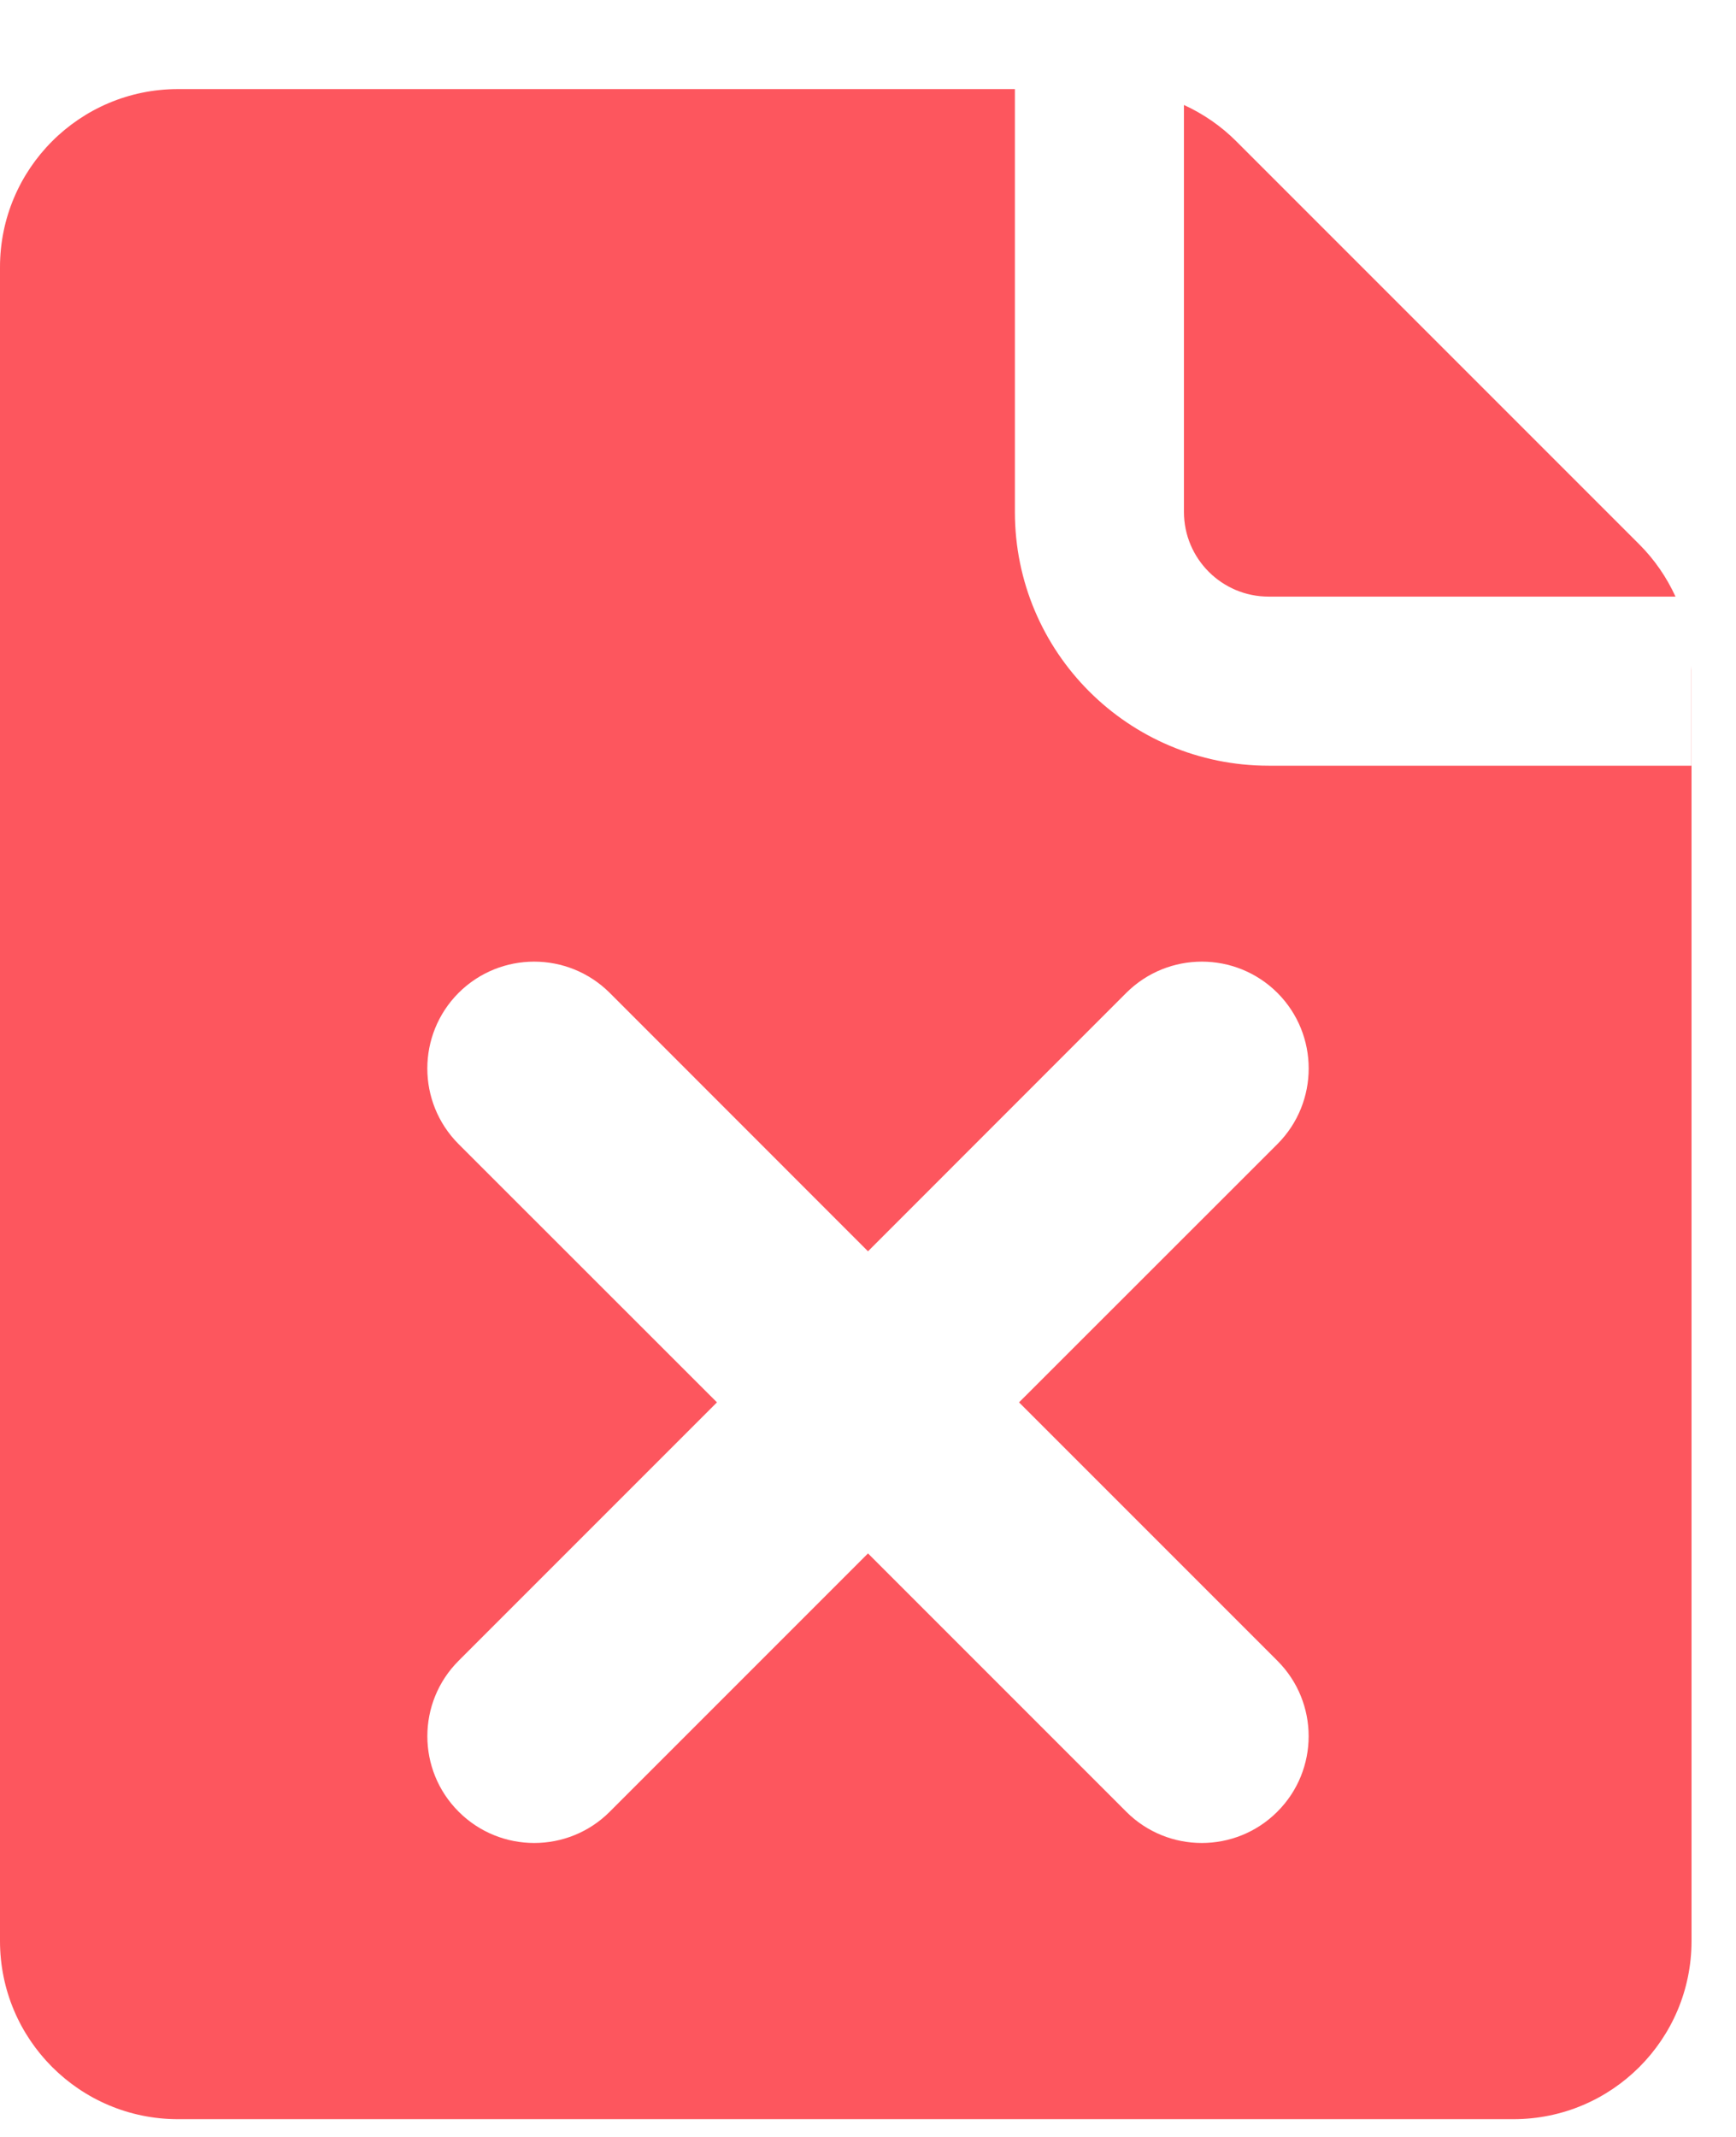 <svg width="13" height="16" viewBox="0 0 13 16" fill="none" xmlns="http://www.w3.org/2000/svg">
<g id="Group 127525">
<path id="Subtract" fill-rule="evenodd" clip-rule="evenodd" d="M1.333 0.667C0.597 0.667 0 1.264 0 2V14.533C0 15.27 0.597 15.867 1.333 15.867H11.333C12.07 15.867 12.667 15.27 12.667 14.533V5.019C12.667 5.008 12.666 4.997 12.666 4.987V5.733H9.5C8.45 5.733 7.6 4.883 7.6 3.833V0.667H8.318L8.314 0.667H1.333ZM8.866 0.786V3.833C8.866 4.183 9.15 4.467 9.5 4.467H12.547C12.481 4.323 12.39 4.19 12.276 4.076L10.767 2.567L9.257 1.057C9.143 0.943 9.01 0.852 8.866 0.786ZM3.434 7.434C3.747 7.122 4.253 7.122 4.566 7.434L6.5 9.369L8.434 7.434C8.747 7.122 9.253 7.122 9.566 7.434C9.878 7.747 9.878 8.253 9.566 8.566L7.631 10.5L9.565 12.434C9.878 12.746 9.878 13.253 9.565 13.565C9.253 13.877 8.746 13.877 8.434 13.565L6.5 11.631L4.566 13.565C4.254 13.877 3.747 13.877 3.435 13.565C3.122 13.253 3.122 12.746 3.435 12.434L5.369 10.5L3.434 8.566C3.122 8.253 3.122 7.747 3.434 7.434Z" fill="#FD565E"/>
</g>
</svg>
